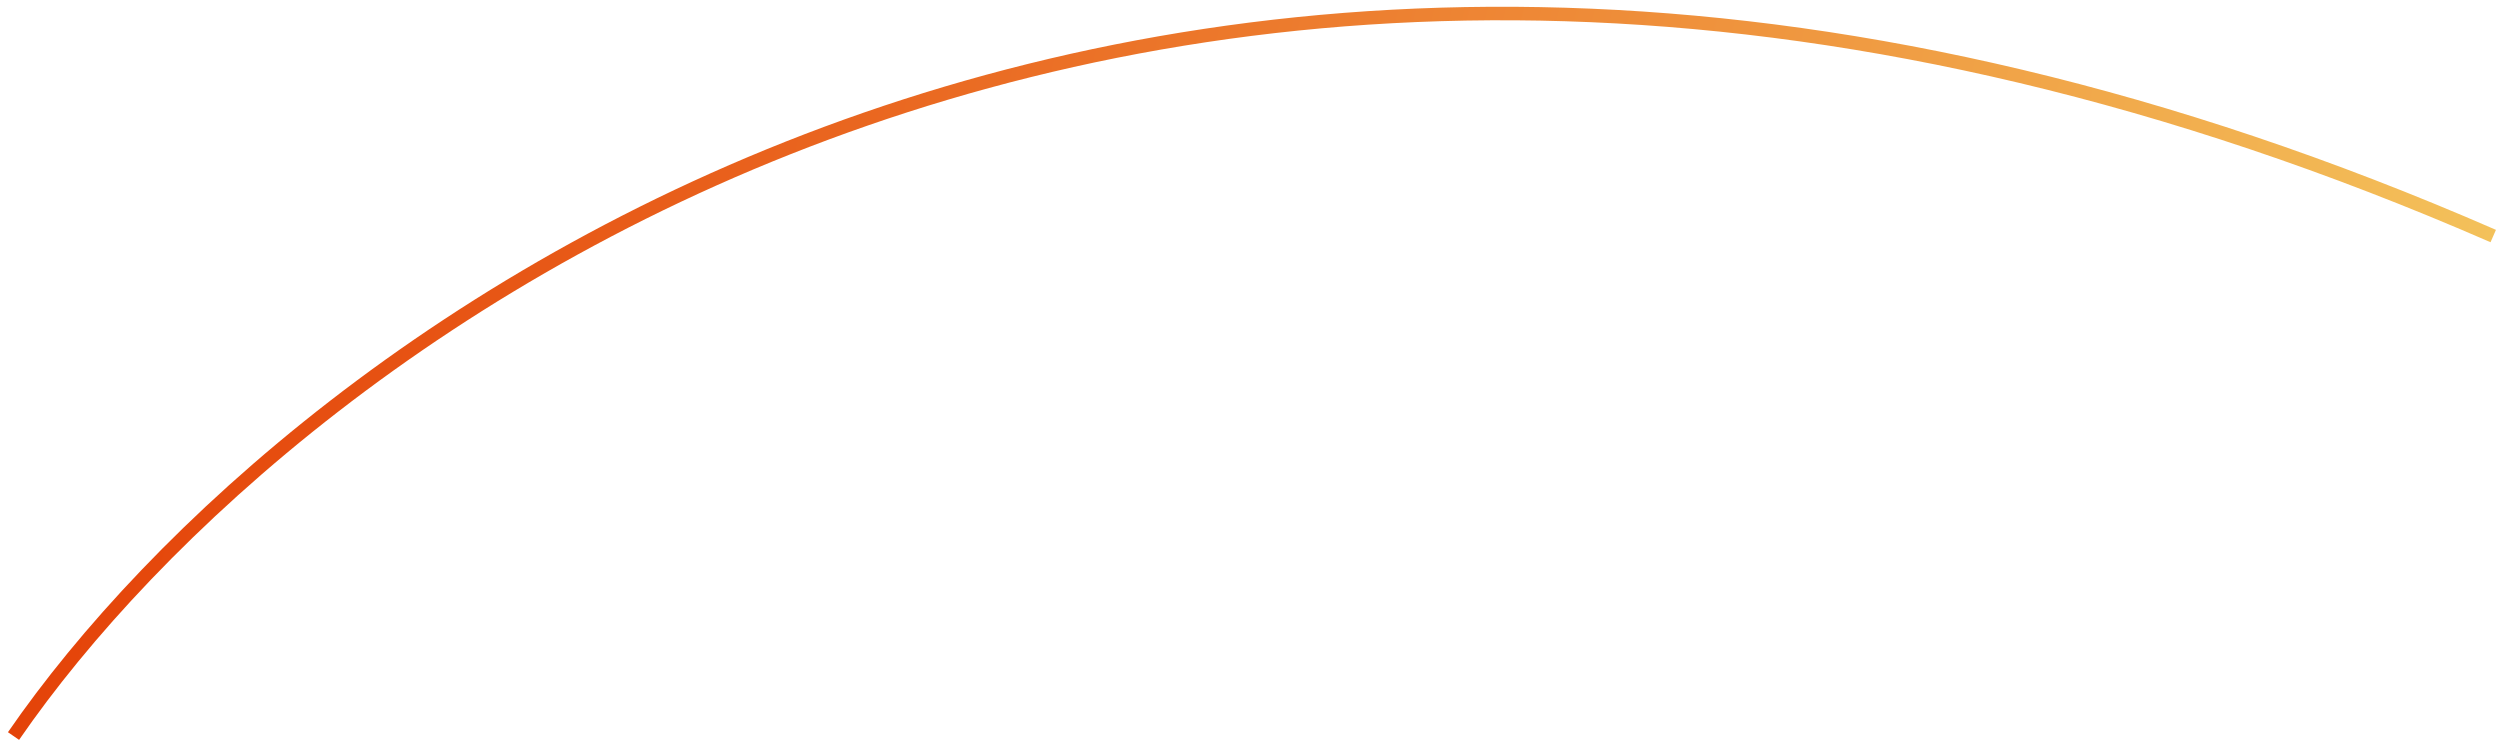 <?xml version="1.0" encoding="UTF-8"?> <svg xmlns="http://www.w3.org/2000/svg" width="185" height="55" viewBox="0 0 185 55" fill="none"><path d="M1 54.467C21.667 24.467 87.3 -24.933 184.5 17.467" stroke="url(#paint0_linear_5782_509)"></path><defs><linearGradient id="paint0_linear_5782_509" x1="1" y1="1" x2="186.261" y2="47.444" gradientUnits="userSpaceOnUse"><stop stop-color="#E33A03"></stop><stop offset="0.51" stop-color="#ED7F30"></stop><stop offset="1" stop-color="#F4C85F"></stop></linearGradient></defs></svg> 